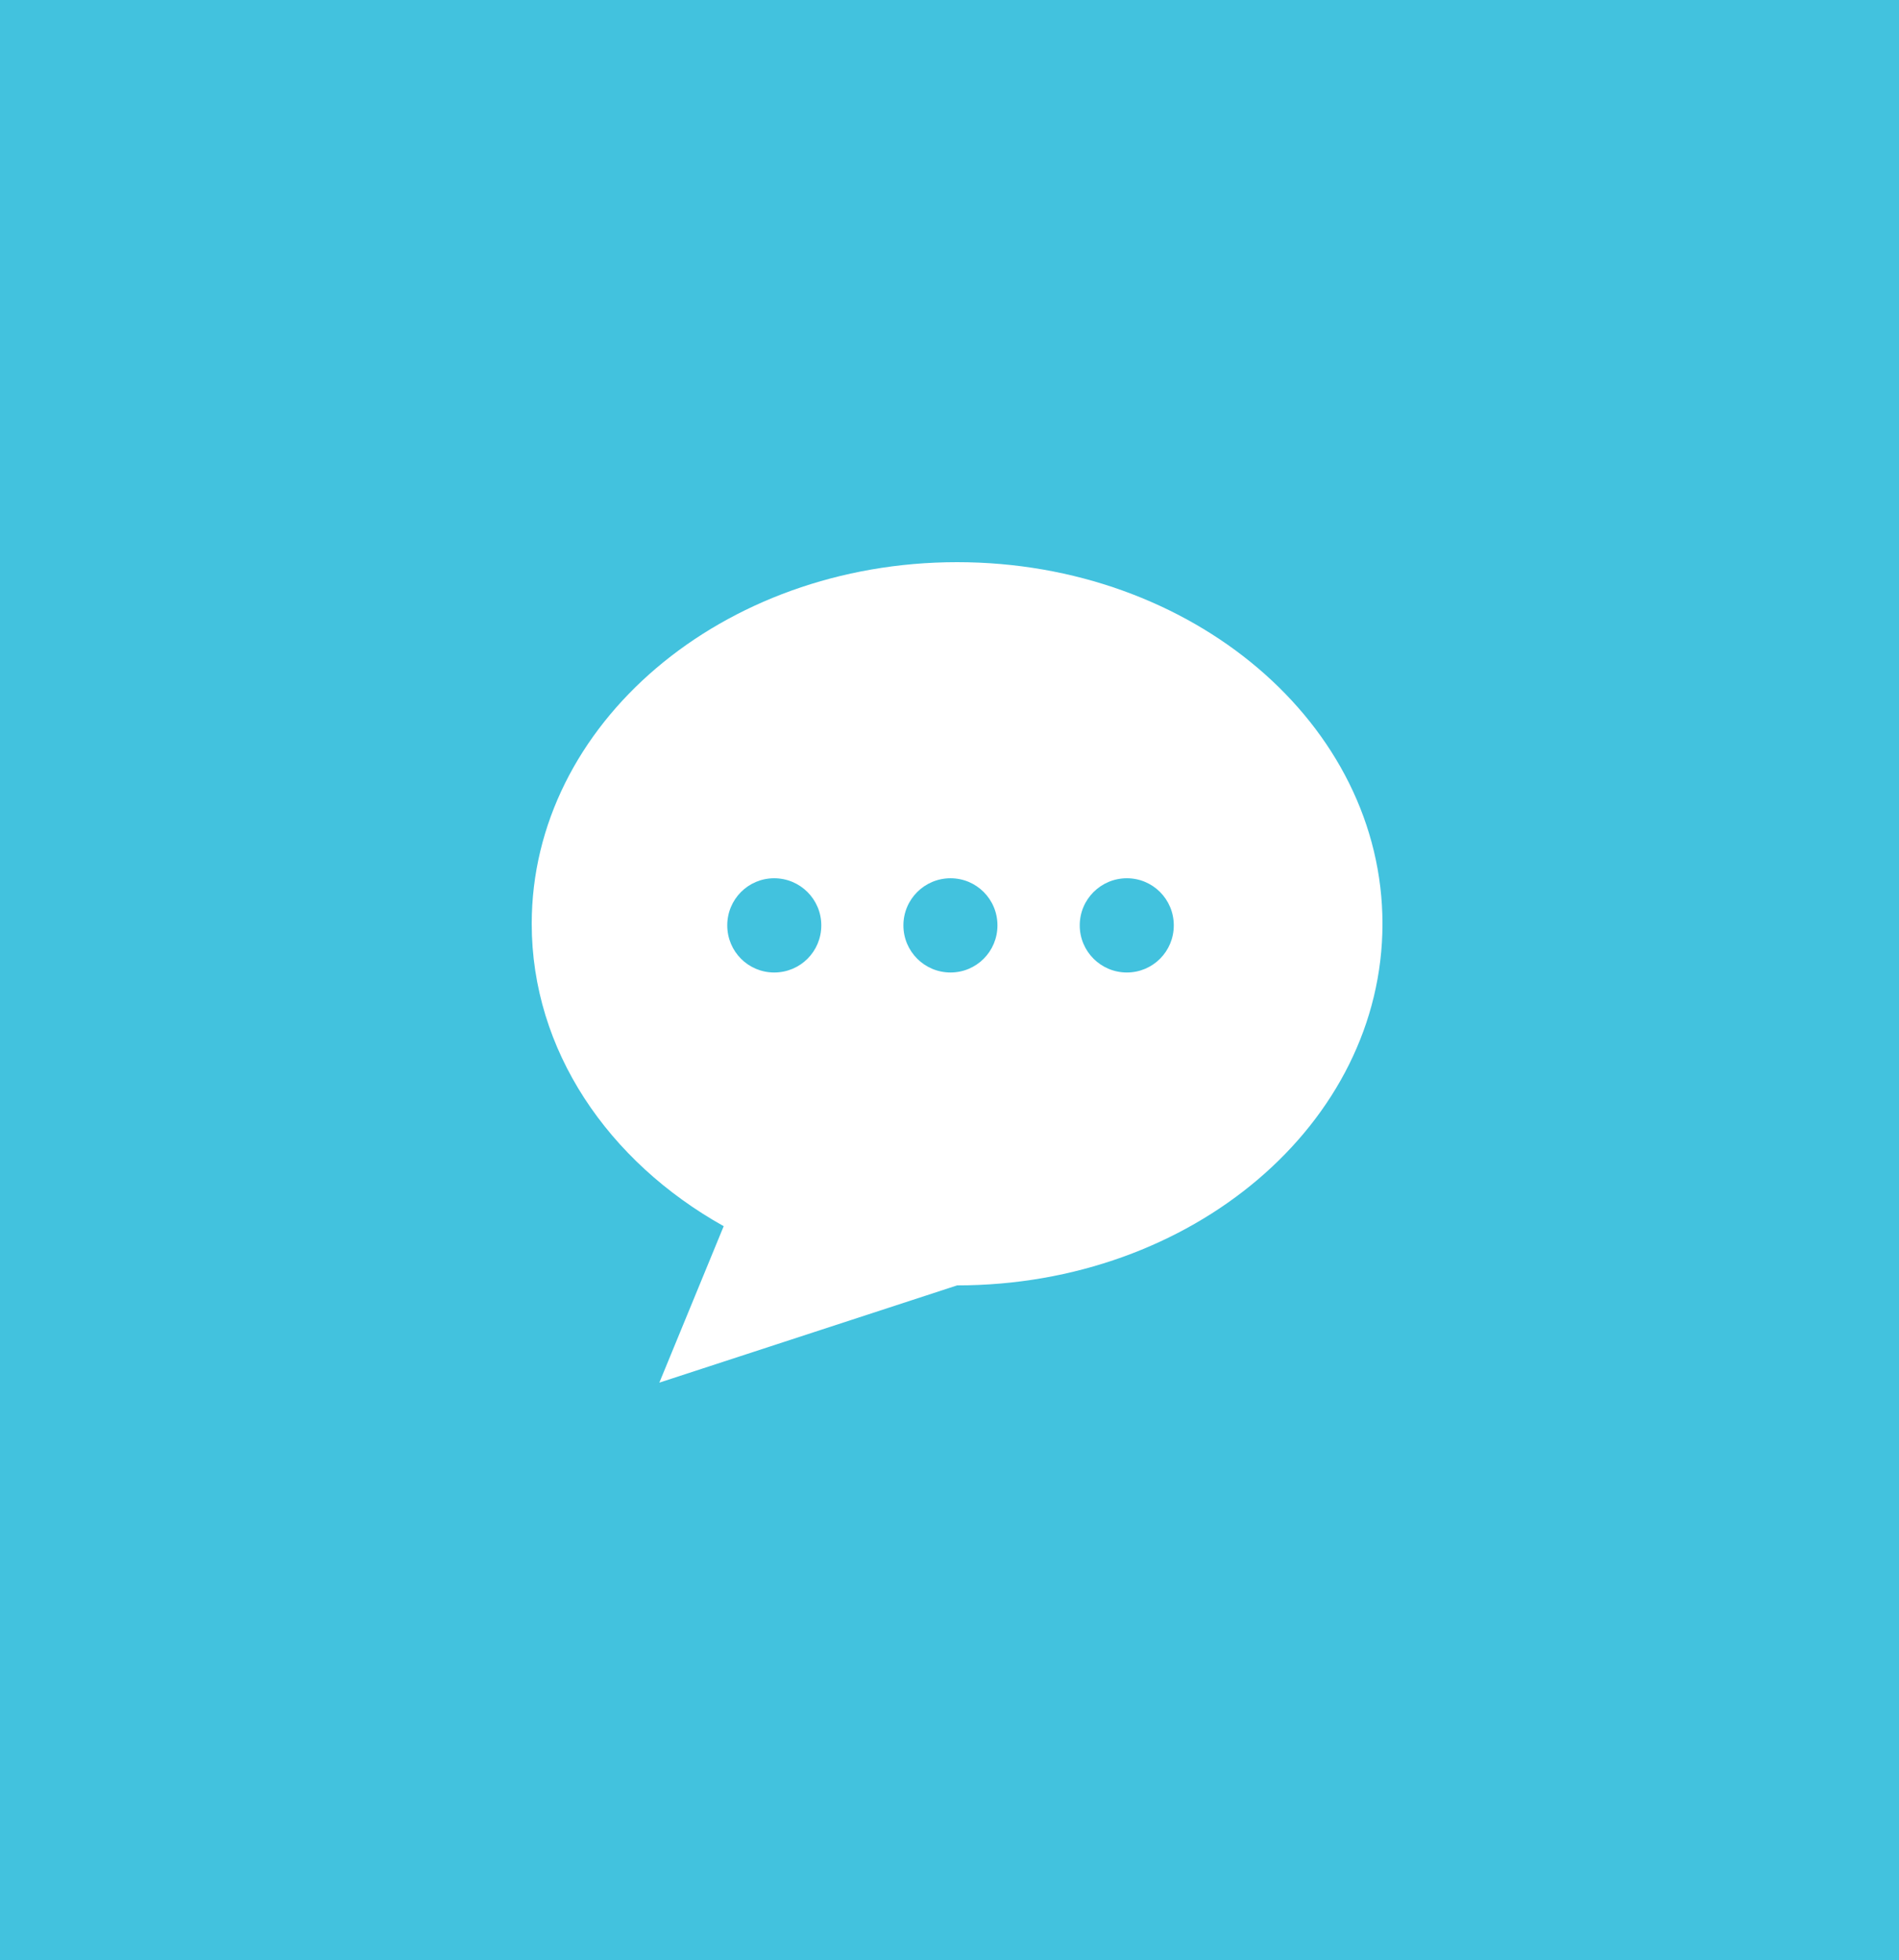 <svg width="125" height="129" viewBox="0 0 125 129" fill="none" xmlns="http://www.w3.org/2000/svg">
<rect x="0" y="0" width="125" height="129" fill="#333333" stroke="none"/>
<rect width="125" height="129" transform="matrix(-1 0 0 1 125 0)" fill="#42C2DE"/>
<g clipPath="url(#clip0_6889_1987)">
<path d="M63 37C47.532 37 35 47.66 35 60.8C35 69.119 40.02 76.444 47.637 80.703L43.401 91L63 84.6C78.468 84.6 91 73.94 91 60.8C91 47.66 78.468 37 63 37ZM50.96 64.006C49.252 64.006 47.871 62.625 47.871 60.905C47.871 59.185 49.252 57.804 50.96 57.804C52.668 57.804 54.061 59.185 54.061 60.905C54.061 62.625 52.68 64.006 50.96 64.006ZM62.567 64.006C60.859 64.006 59.466 62.625 59.466 60.905C59.466 59.185 60.859 57.804 62.567 57.804C64.275 57.804 65.656 59.185 65.656 60.905C65.656 62.625 64.275 64.006 62.567 64.006ZM74.174 64.006C72.466 64.006 71.073 62.625 71.073 60.905C71.073 59.185 72.466 57.804 74.174 57.804C75.883 57.804 77.263 59.185 77.263 60.905C77.263 62.625 75.883 64.006 74.174 64.006Z" fill="white"/>
</g>
<defs>

<rect width="56" height="54" fill="white" transform="translate(35 37)"/>

</defs>
</svg>

